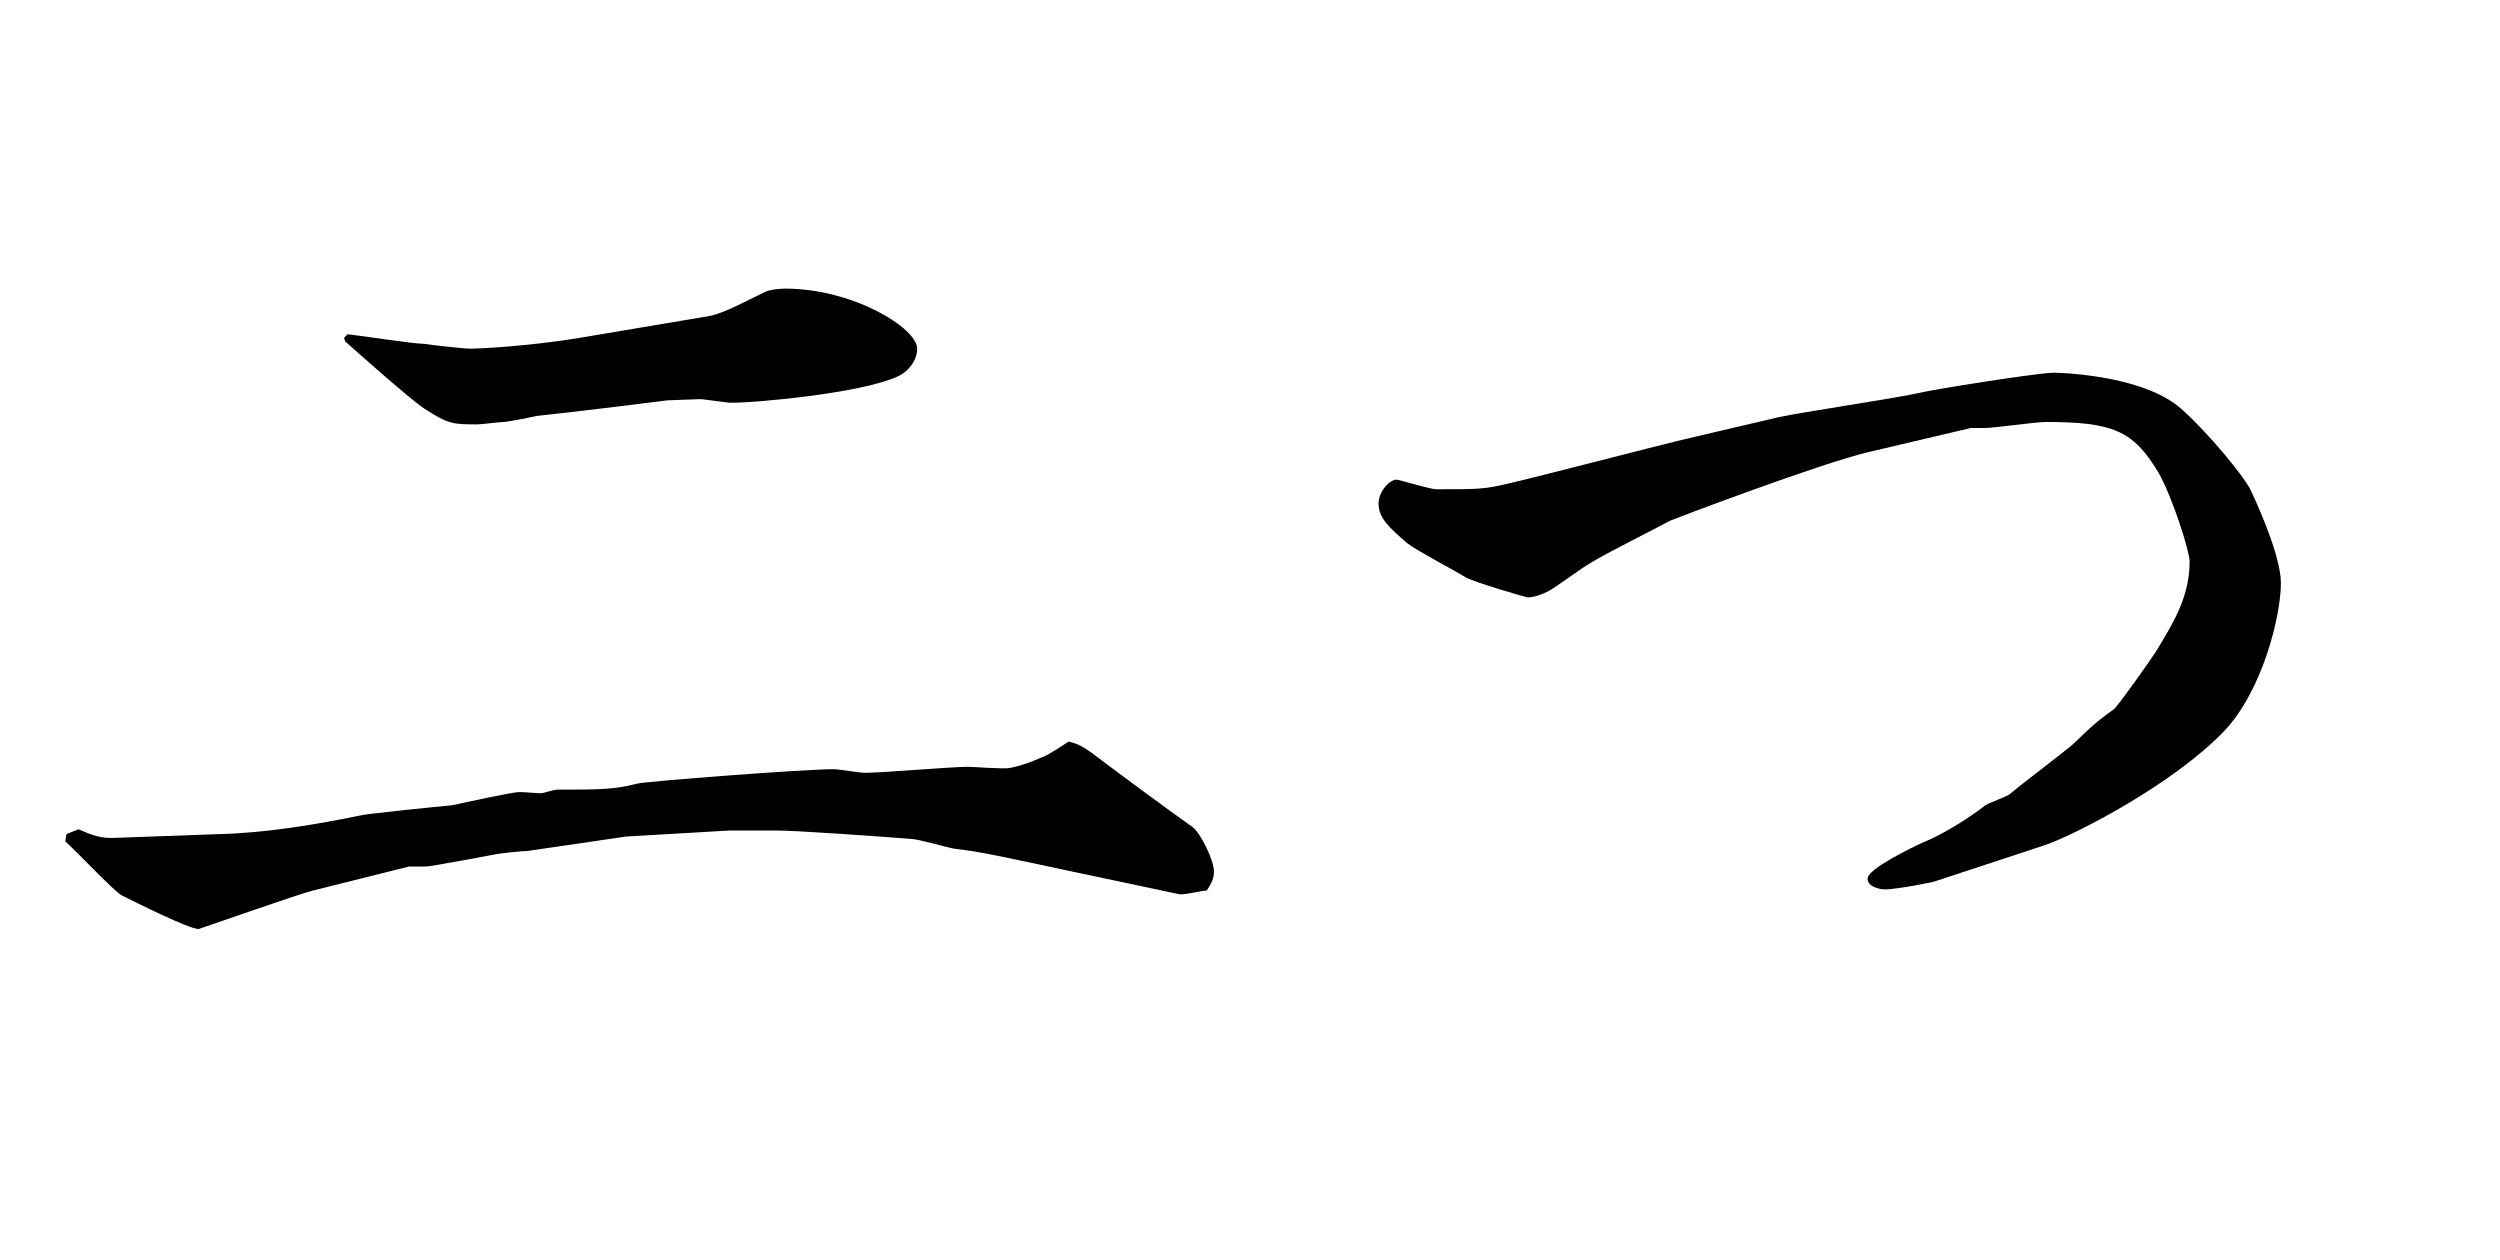 <?xml version="1.0" encoding="utf-8"?>
<!-- Generator: Adobe Illustrator 12.0.1, SVG Export Plug-In . SVG Version: 6.00 Build 51448)  -->
<!DOCTYPE svg PUBLIC "-//W3C//DTD SVG 1.1//EN" "http://www.w3.org/Graphics/SVG/1.1/DTD/svg11.dtd">
<svg  version="1.1" id="レイヤー_1" xmlns="http://www.w3.org/2000/svg" xmlns:xlink="http://www.w3.org/1999/xlink" width="129" height="65.001"
	 viewBox="0 0 129 65.001" overflow="visible" enable-background="new 0 0 129 65.001" xml:space="preserve">
<rect x="0.5" y="0.5" display="none" fill="#FFFFFF" stroke="#000000" width="128" height="64.001"/>
<g>
	<path d="M3.43,43.04l0.62-0.248c0.744,0.311,1.116,0.496,2.046,0.435l5.208-0.187c2.48-0.062,5.022-0.496,7.44-0.992
		c0.31-0.062,3.844-0.434,4.588-0.496c0.558-0.123,3.1-0.682,3.472-0.682c0.248,0,0.93,0.062,1.116,0.062
		c0.124,0,0.62-0.187,0.868-0.187c2.108,0,2.914,0,4.092-0.31c0.496-0.124,8.618-0.744,10.106-0.744
		c0.372,0,1.302,0.186,1.674,0.186c0.806,0,4.464-0.31,5.271-0.31c0.31,0,1.859,0.124,2.17,0.062c0.62-0.124,1.115-0.31,1.674-0.558
		c0.248-0.062,1.178-0.682,1.364-0.806c0.558,0.124,0.867,0.31,1.983,1.178c0.496,0.372,2.914,2.17,4.402,3.224
		c0.434,0.311,1.116,1.736,1.116,2.294c0,0.372-0.124,0.62-0.372,0.992c-0.248,0-1.24,0.248-1.427,0.187l-5.27-1.116
		c-4.092-0.868-4.836-1.054-6.386-1.24c-0.311-0.062-1.86-0.496-2.17-0.496c-1.612-0.124-5.828-0.434-7.007-0.434h-2.355
		l-5.332,0.31l-5.084,0.744c-0.248,0-1.488,0.124-1.736,0.187c-0.31,0.062-3.286,0.619-3.534,0.619H21.1l-4.96,1.24
		c-0.558,0.124-5.518,1.86-5.89,1.984c-0.496,0-3.224-1.364-3.968-1.736c-0.372-0.186-2.418-2.355-2.914-2.79L3.43,43.04z
		 M17.938,17.248c0.62,0.062,3.41,0.496,3.968,0.496c0.372,0.062,2.046,0.248,2.356,0.248c0.434,0,3.038-0.124,5.642-0.558
		l6.634-1.116c0.806-0.124,2.232-0.93,2.914-1.24c0.186-0.124,0.806-0.186,1.054-0.186c3.534,0,6.82,2.046,6.82,3.1
		c0,0.682-0.558,1.24-0.992,1.426c-1.859,0.868-7.254,1.364-8.618,1.364c-0.248,0-1.363-0.186-1.611-0.186s-1.426,0.062-1.674,0.062
		c-1.426,0.186-4.464,0.558-6.758,0.806c-0.248,0.062-1.488,0.31-1.674,0.31s-1.178,0.124-1.364,0.124c-1.24,0-1.488,0-2.728-0.806
		c-0.682-0.434-3.534-2.976-4.092-3.472l-0.062-0.186L17.938,17.248z"/>
	<path d="M96.43,23.324c-2.418,0.558-10.105,3.472-10.23,3.534c-0.682,0.372-3.533,1.798-4.092,2.17
		c-0.371,0.186-1.859,1.302-2.232,1.488c-0.248,0.124-0.682,0.31-1.053,0.31c-0.062,0-2.854-0.806-3.225-1.054
		c-0.496-0.31-2.604-1.426-2.977-1.736c-0.93-0.806-1.488-1.302-1.488-2.046c0-0.62,0.559-1.24,0.932-1.24
		c0.123,0,1.734,0.496,2.045,0.496c2.232,0,2.48,0,3.781-0.31c1.365-0.31,7.564-1.922,8.867-2.232l5.021-1.178
		c1.117-0.248,6.139-0.992,7.191-1.24c0.744-0.186,6.201-1.054,7.008-1.054c0.371,0,4.215,0.124,6.262,1.612
		c0.93,0.682,3.1,3.1,3.844,4.34c0.186,0.372,1.611,3.41,1.611,4.898c0,1.674-0.93,5.519-2.914,7.626
		c-2.604,2.729-7.625,5.332-9.238,5.891l-5.641,1.859c-0.062,0.062-2.109,0.435-2.605,0.435c-0.309,0-0.93-0.124-0.93-0.559
		c0-0.496,2.295-1.611,2.852-1.859c1.055-0.435,2.357-1.24,3.225-1.923c0.186-0.123,1.055-0.434,1.24-0.558
		c0.496-0.434,2.791-2.17,3.225-2.542c0.992-0.93,1.053-1.054,2.17-1.86c0.186-0.124,1.984-2.666,2.17-2.976
		c0.992-1.612,1.736-2.914,1.736-4.65c0-0.496-0.869-3.286-1.613-4.588c-1.301-2.17-2.355-2.604-5.828-2.604
		c-0.496,0-2.666,0.31-3.1,0.31h-0.744L96.43,23.324z"/>
</g>
</svg>
